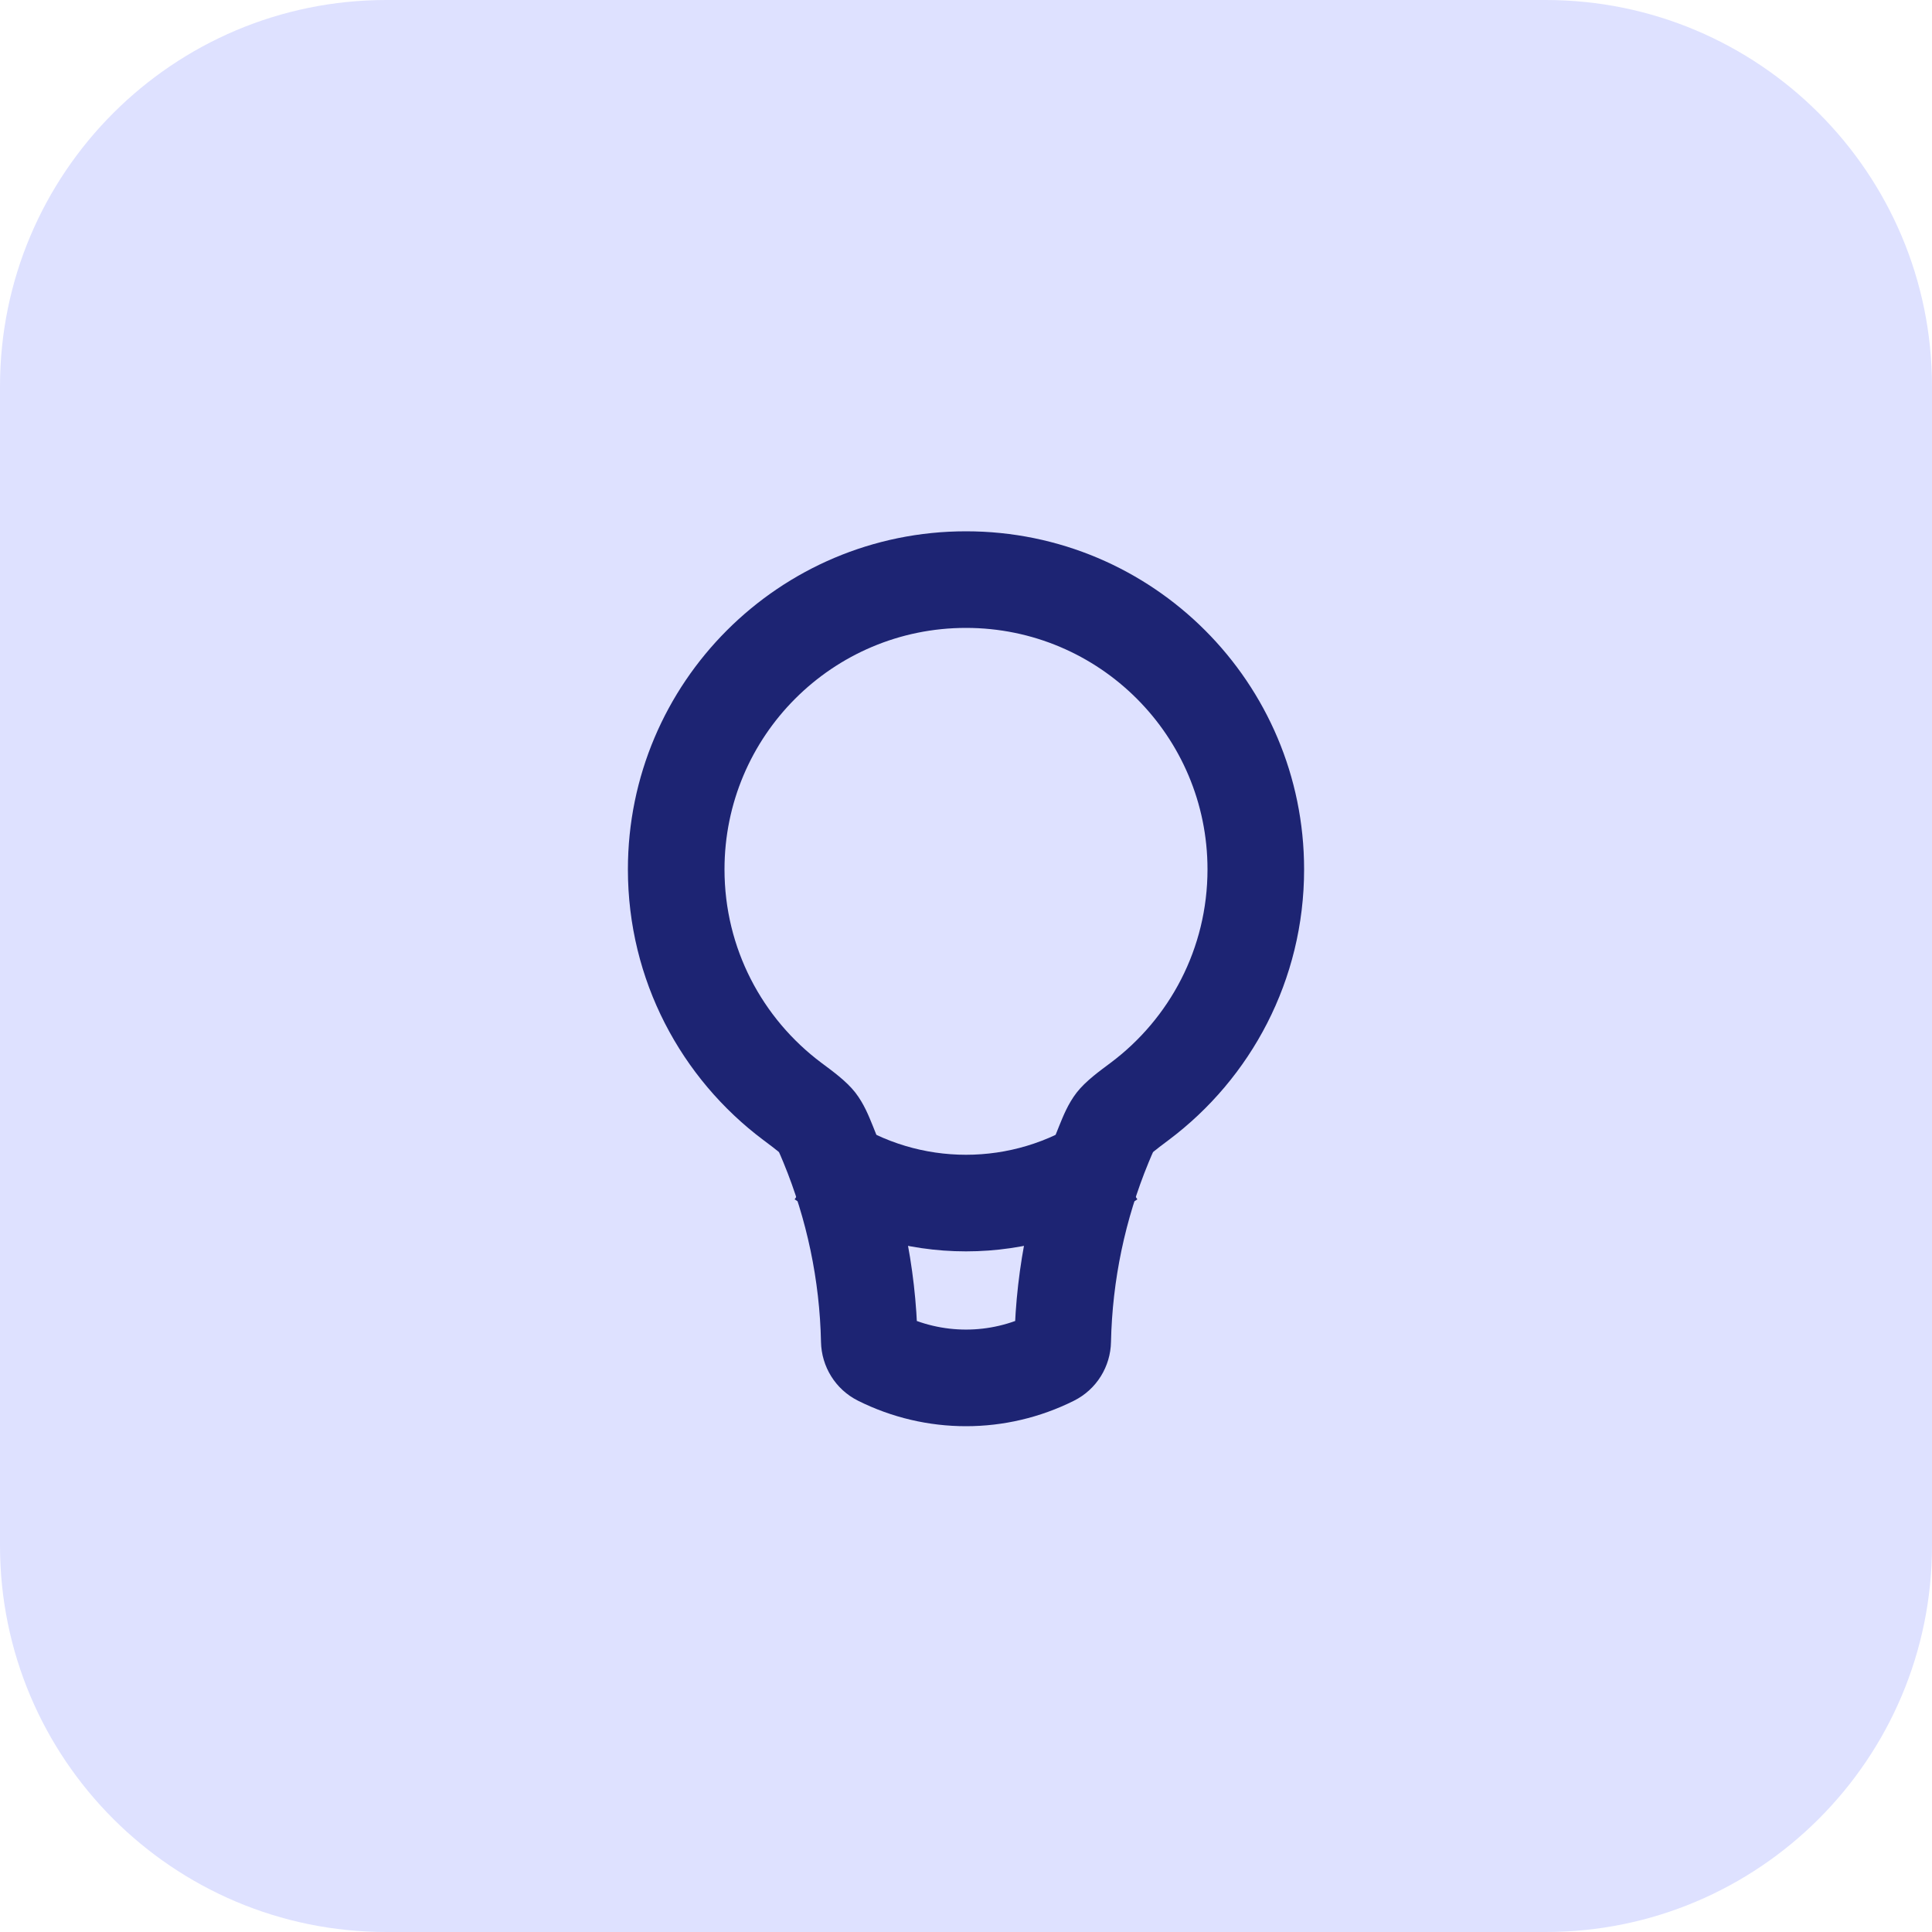 <svg width="40" height="40" viewBox="0 0 40 40" fill="none" xmlns="http://www.w3.org/2000/svg">
<path d="M0 8C0 3.582 3.582 0 8 0H32C36.418 0 40 3.582 40 8V32C40 36.418 36.418 40 32 40H8C3.582 40 0 36.418 0 32V8Z" fill="#DEE1FF"/>
<path d="M22.003 27.764L21.003 27.743L22.003 27.764ZM17.997 27.764L16.998 27.785L17.997 27.764ZM16.918 23.234L17.709 22.621L16.918 23.234ZM23.596 22.803L22.996 22.003L23.596 22.803ZM22.856 23.686L21.932 23.304L22.856 23.686ZM23.082 23.234L23.872 23.846L23.082 23.234ZM25 18C25 19.637 24.215 21.09 22.996 22.003L24.196 23.603C25.897 22.328 27 20.293 27 18H25ZM20 13C22.761 13 25 15.239 25 18H27C27 14.134 23.866 11 20 11V13ZM15 18C15 15.239 17.239 13 20 13V11C16.134 11 13 14.134 13 18H15ZM17.004 22.003C15.785 21.09 15 19.637 15 18H13C13 20.293 14.103 22.328 15.804 23.603L17.004 22.003ZM18.997 27.743C18.965 26.215 18.649 24.71 18.068 23.304L16.22 24.068C16.706 25.245 16.971 26.505 16.998 27.785L18.997 27.743ZM21.342 27.211C20.497 27.633 19.503 27.633 18.658 27.211L17.764 29C19.172 29.704 20.828 29.704 22.236 29L21.342 27.211ZM21.932 23.304C21.351 24.71 21.035 26.215 21.003 27.743L23.002 27.785C23.029 26.505 23.294 25.245 23.78 24.068L21.932 23.304ZM22.236 29C22.708 28.764 22.992 28.289 23.002 27.785L21.003 27.743C21.007 27.528 21.128 27.318 21.342 27.211L22.236 29ZM16.998 27.785C17.008 28.289 17.292 28.764 17.764 29L18.658 27.211C18.872 27.318 18.993 27.528 18.997 27.743L16.998 27.785ZM15.804 23.603C15.955 23.716 16.043 23.783 16.105 23.834C16.168 23.885 16.156 23.882 16.128 23.846L17.709 22.621C17.521 22.38 17.231 22.173 17.004 22.003L15.804 23.603ZM18.068 23.304C17.99 23.114 17.891 22.857 17.709 22.621L16.128 23.846C16.115 23.829 16.112 23.82 16.125 23.847C16.133 23.863 16.144 23.887 16.16 23.925C16.177 23.964 16.195 24.009 16.22 24.068L18.068 23.304ZM22.996 22.003C22.769 22.173 22.479 22.38 22.291 22.621L23.872 23.846C23.844 23.882 23.832 23.885 23.895 23.834C23.957 23.783 24.045 23.716 24.196 23.603L22.996 22.003ZM23.78 24.068C23.805 24.009 23.823 23.964 23.84 23.925C23.856 23.887 23.867 23.863 23.875 23.847C23.888 23.82 23.885 23.829 23.872 23.846L22.291 22.621C22.109 22.857 22.01 23.114 21.932 23.304L23.78 24.068Z" fill="#1D2473"/>
<path d="M22.992 24V24C21.181 25.211 18.819 25.211 17.008 24V24" stroke="#1D2473" stroke-width="2"/>
</svg>
